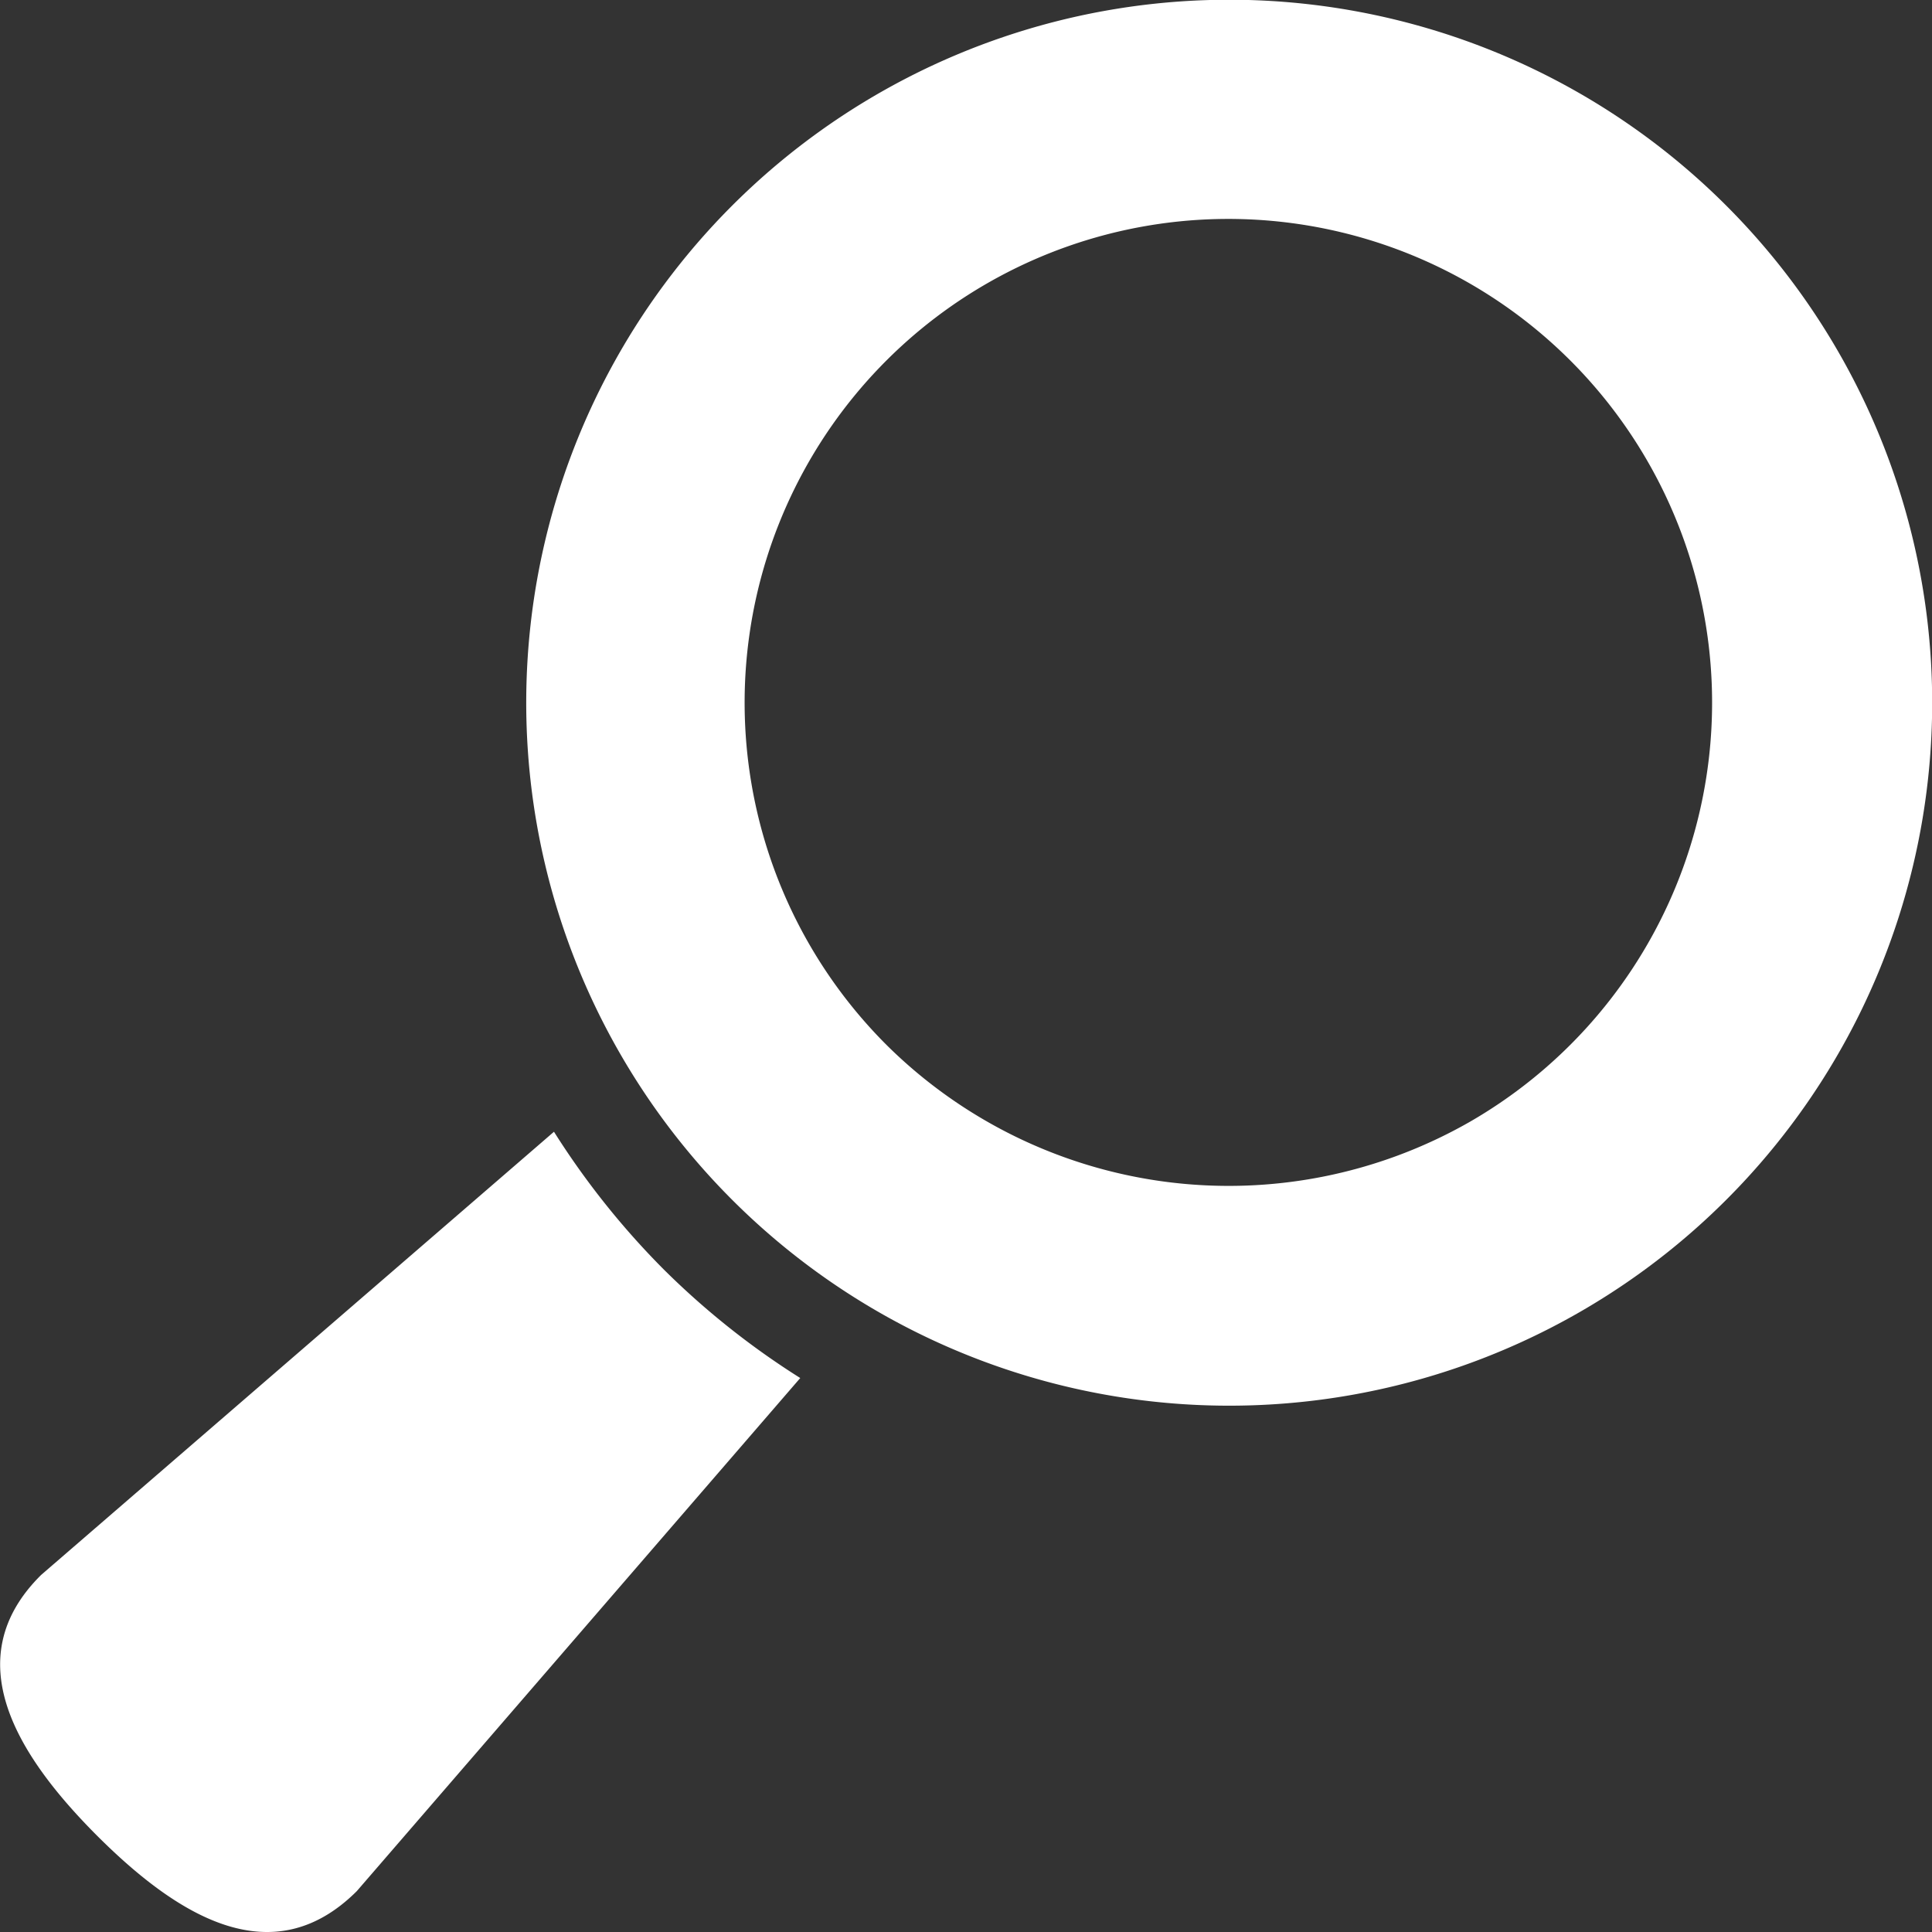 <svg xmlns="http://www.w3.org/2000/svg" viewBox="0 0 65.74 65.74"><rect x="0" y="0" width="65.74" height="65.74" fill="#333333" stroke="none"/><defs><style>.a{fill:#fff;}</style></defs><title>ico_search</title><path class="a" d="M53.78,44.63a23.92,23.92,0,1,0-32.67-8.76A23.92,23.92,0,0,0,53.78,44.63ZM3.29,62.45c-2.7-2.71-4.78-6-1.89-8.86L18.85,38.51a27.23,27.23,0,0,0,3.73,4.68h0a27,27,0,0,0,4.65,3.7L12.14,64.35C9.25,67.23,6,65.16,3.29,62.45Zm26.9-26.87A16.46,16.46,0,1,1,50,38.18,16.53,16.53,0,0,1,30.19,35.58Z"/></svg>